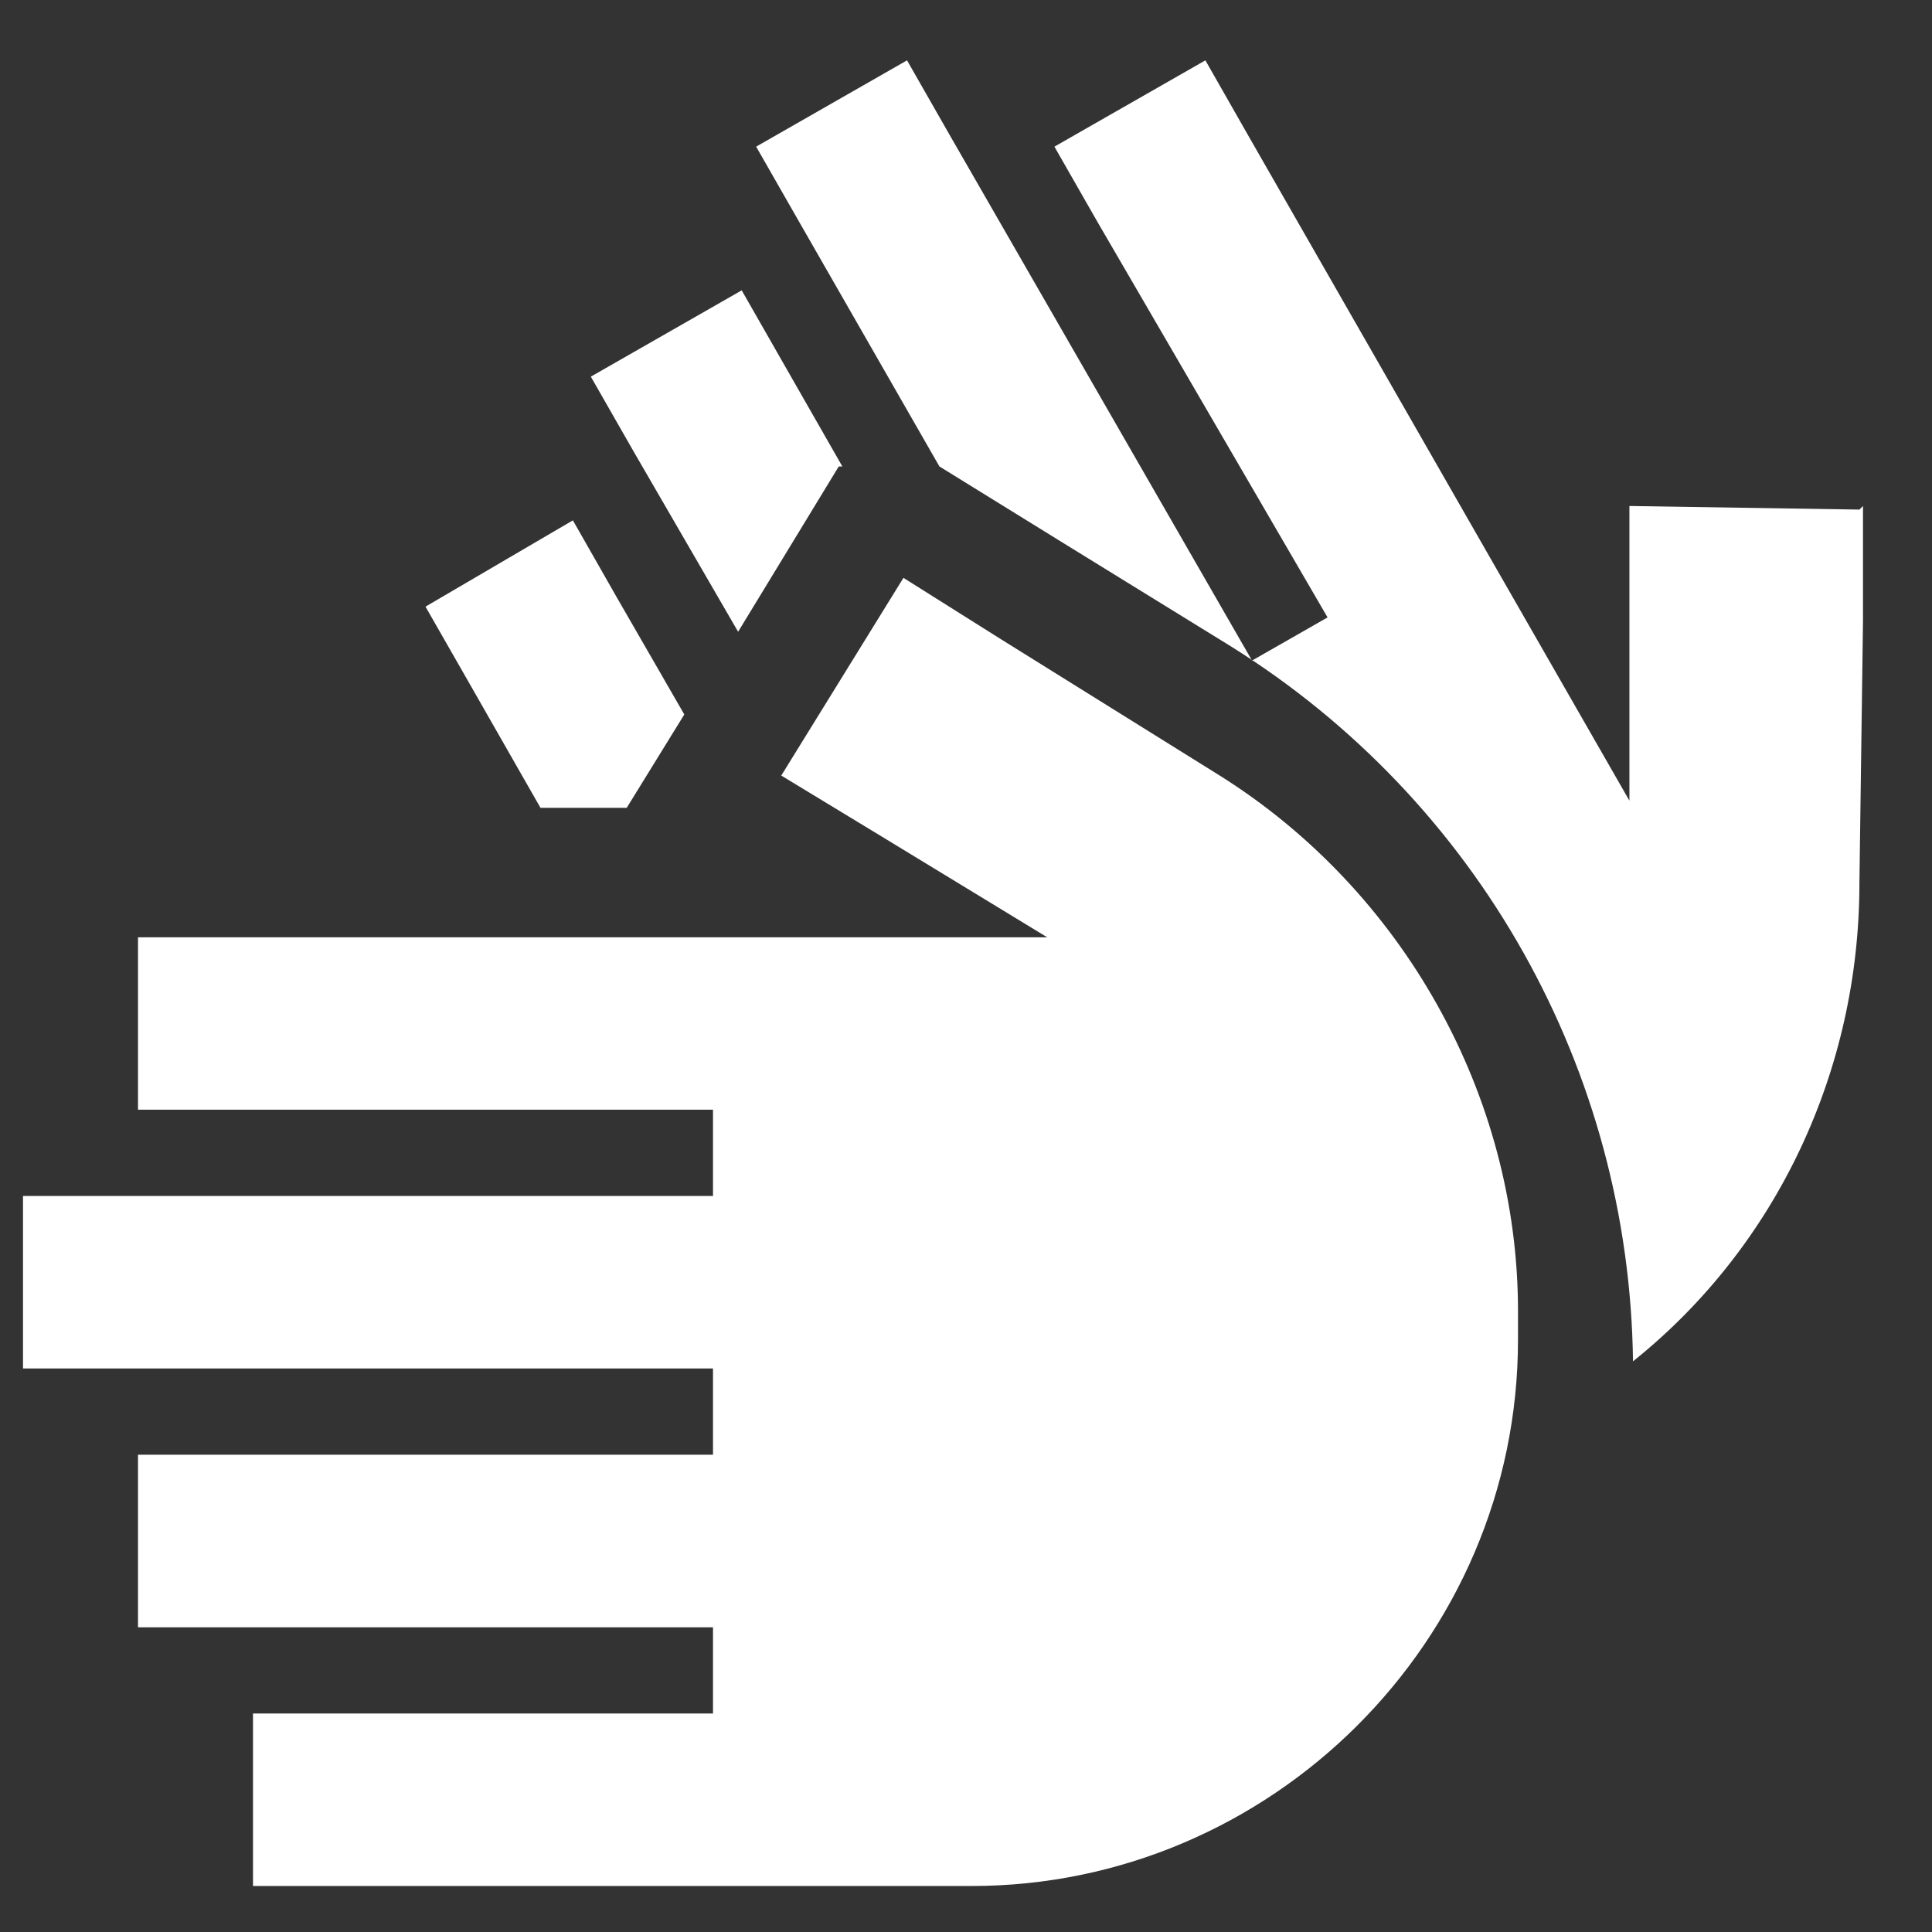 <svg width="21" height="21" viewBox="0 0 21 21" fill="none" xmlns="http://www.w3.org/2000/svg">
<rect x="0" y="0" width="21" height="21" fill="#333333" stroke="none"/>
<path d="M20.25 5.5V6.75L20.211 9.602C20.211 11.633 19.312 13.547 17.75 14.797C17.711 11.633 16.07 8.703 13.375 7.023L11.539 5.891L10.211 5.07L8.688 2.414L8.219 1.594L9.859 0.656L10.328 1.477L13.609 7.18L14.43 6.711L11.93 2.414L11.461 1.594L13.102 0.656L13.57 1.477L16.031 5.773L17.711 8.703V6.75V5.5L20.211 5.539L20.25 5.5ZM9.117 5.07L8.023 6.867L6.891 4.914L6.422 4.094L8.062 3.156L8.531 3.977L9.156 5.07H9.117ZM7.438 7.766L6.812 8.781H5.875L5.094 7.414L4.625 6.594L6.227 5.656L6.695 6.477L7.438 7.766ZM9.82 6.281L10.875 6.945L13.258 8.43C15.25 9.68 16.5 11.906 16.5 14.25V14.562C16.5 17.844 13.805 20.5 10.562 20.5H3.688H2.75V18.625H3.688H7.75V17.688H2.438H1.5V15.812H2.438H7.75V14.875H1.188H0.25V13H1.188H7.75V12.062H2.438H1.5V10.188H2.438H7.75H11.383L9.586 9.094L8.492 8.43L9.82 6.281Z" fill="white"/>
</svg>

